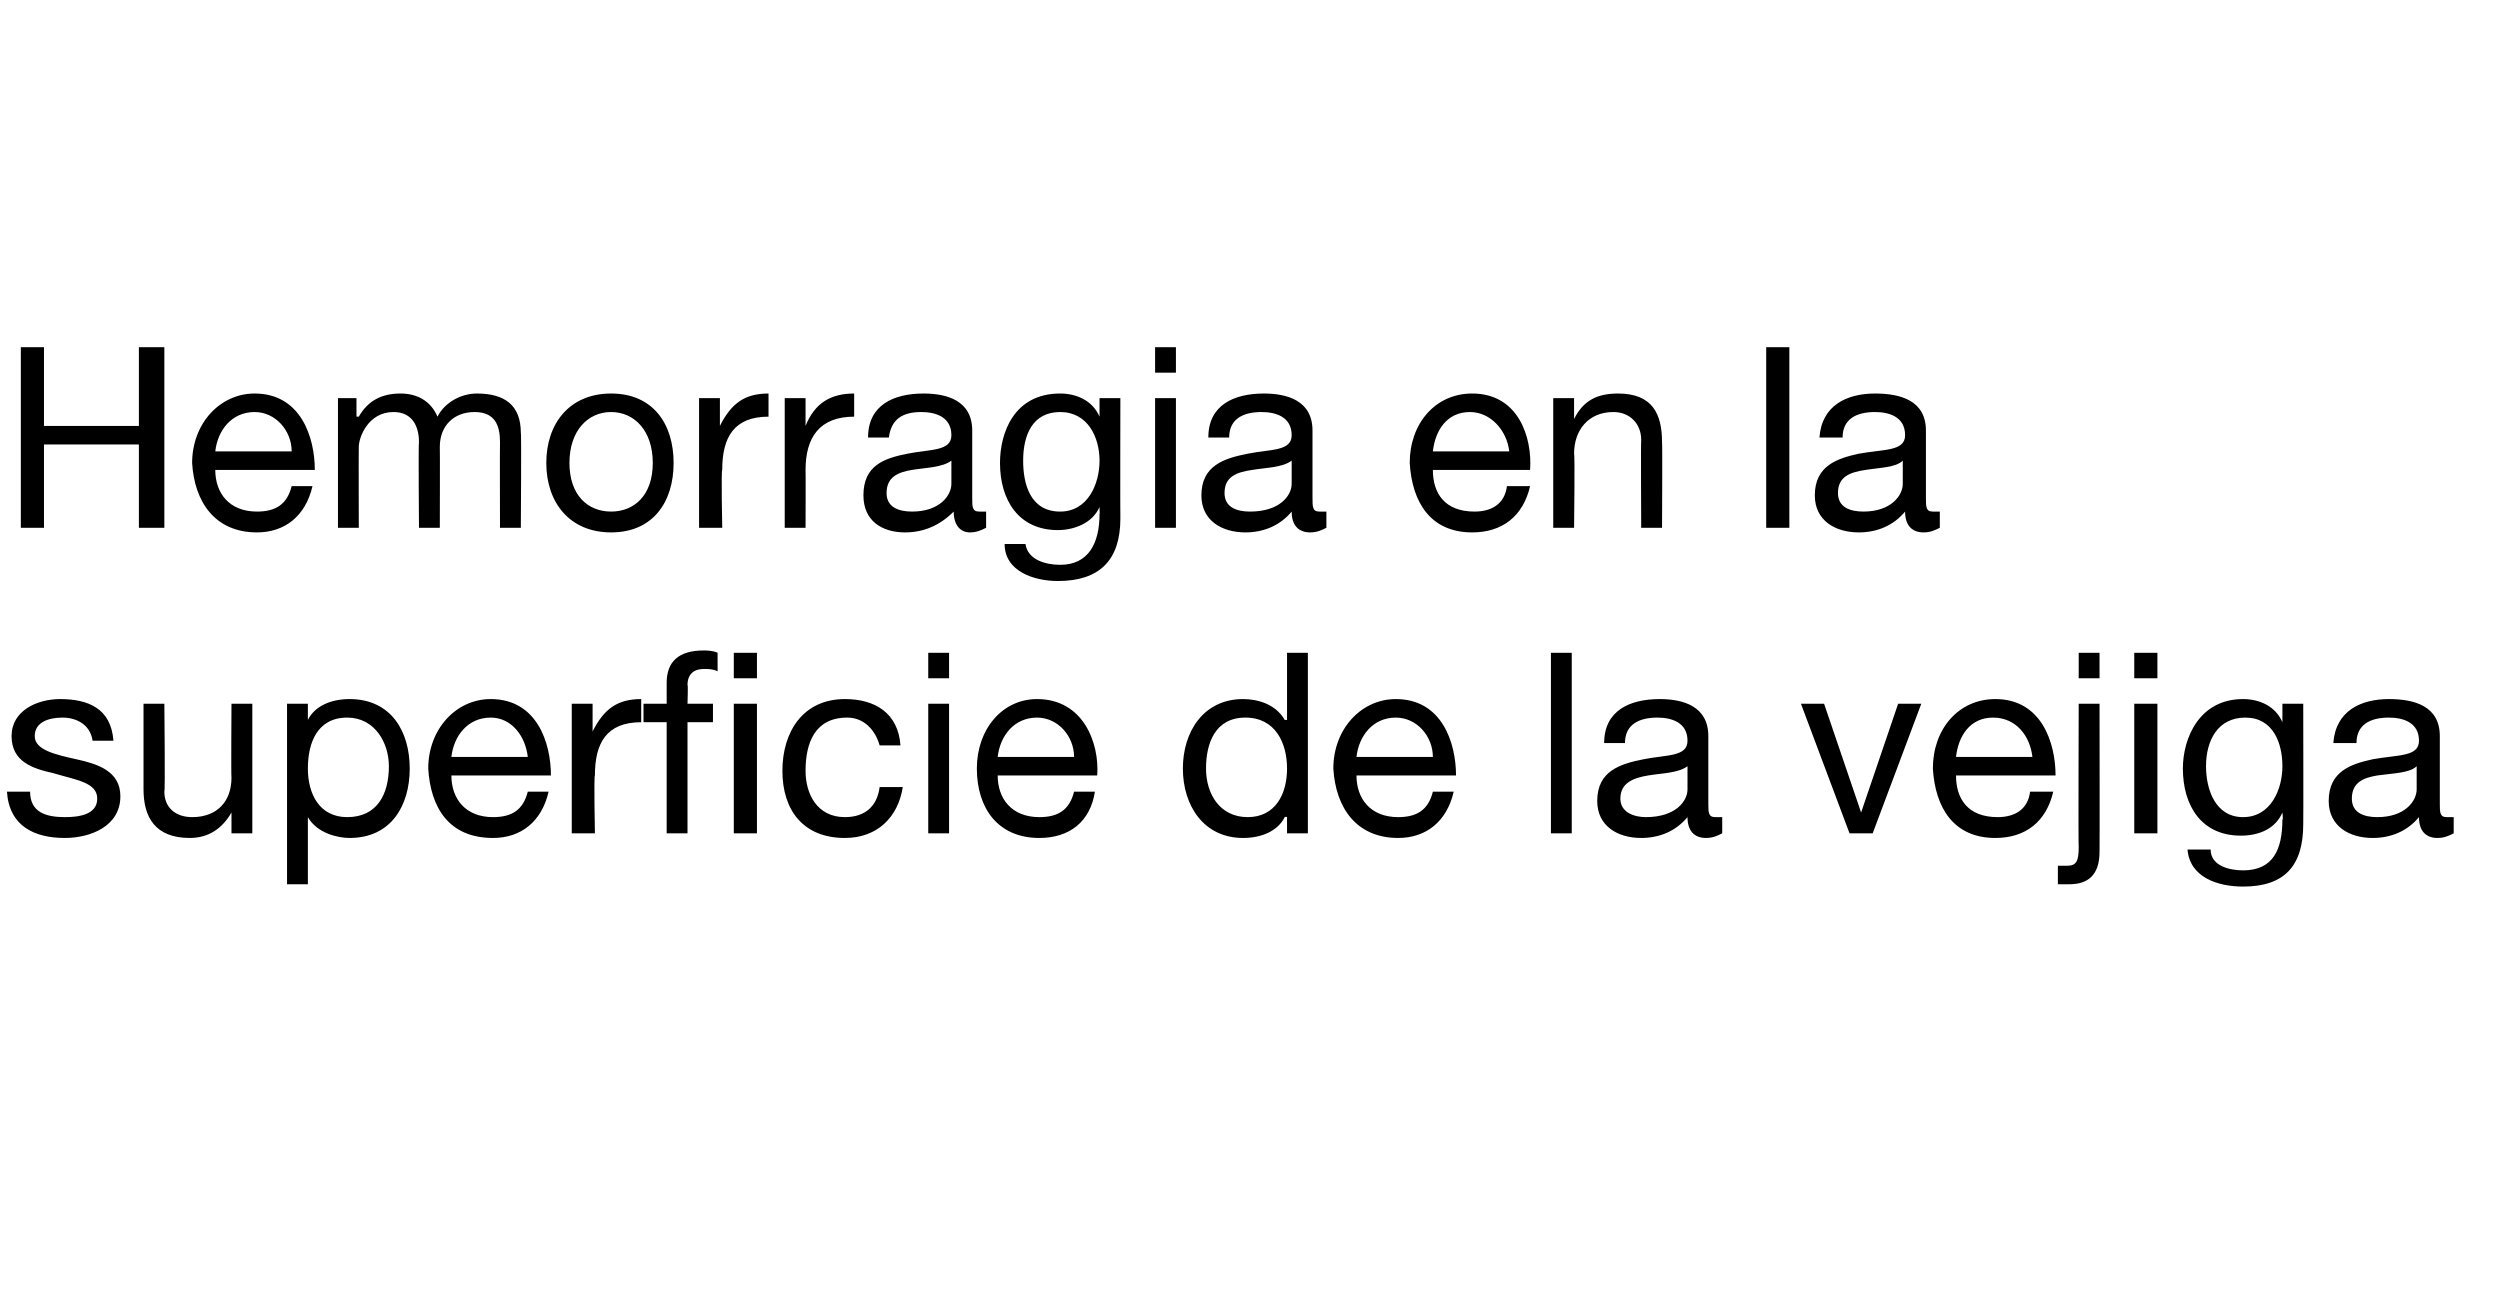<?xml version="1.0" standalone="no"?><!DOCTYPE svg PUBLIC "-//W3C//DTD SVG 1.1//EN" "http://www.w3.org/Graphics/SVG/1.1/DTD/svg11.dtd"><svg xmlns="http://www.w3.org/2000/svg" version="1.1" width="108px" height="56.1px" viewBox="0 0 108 56.1">  <desc>Hemorragia en la superficie de la vejiga</desc>  <defs/>  <g id="Polygon18518">    <path d="M 1.3 34.2 C 1.3 35.1 2 35.3 2.8 35.3 C 3.4 35.3 4.2 35.2 4.2 34.5 C 4.2 33.8 3.3 33.7 2.3 33.4 C 1.4 33.2 0.5 32.9 0.5 31.8 C 0.5 30.7 1.6 30.2 2.6 30.2 C 3.8 30.2 4.8 30.6 4.9 32 C 4.9 32 4 32 4 32 C 3.9 31.3 3.3 31 2.7 31 C 2.1 31 1.5 31.2 1.5 31.8 C 1.5 32.4 2.4 32.6 3.3 32.8 C 4.2 33 5.2 33.3 5.2 34.4 C 5.2 35.7 3.9 36.2 2.8 36.2 C 1.5 36.2 0.4 35.7 0.3 34.2 C 0.3 34.2 1.3 34.2 1.3 34.2 Z M 10.9 36 L 10 36 L 10 35.1 C 10 35.1 10.01 35.14 10 35.1 C 9.6 35.8 9 36.2 8.2 36.2 C 6.7 36.2 6.2 35.3 6.2 34.1 C 6.2 34.09 6.2 30.4 6.2 30.4 L 7.1 30.4 C 7.1 30.4 7.14 34.2 7.1 34.2 C 7.1 34.9 7.6 35.3 8.3 35.3 C 9.4 35.3 10 34.6 10 33.6 C 9.98 33.56 10 30.4 10 30.4 L 10.9 30.4 L 10.9 36 Z M 15 31 C 13.7 31 13.3 32.1 13.3 33.2 C 13.3 34.3 13.8 35.3 15 35.3 C 16.3 35.3 16.8 34.3 16.8 33.1 C 16.8 32.1 16.2 31 15 31 Z M 12.4 30.4 L 13.3 30.4 L 13.3 31.1 C 13.3 31.1 13.31 31.12 13.3 31.1 C 13.6 30.5 14.3 30.2 15.1 30.2 C 16.9 30.2 17.7 31.6 17.7 33.2 C 17.7 34.8 16.9 36.2 15.1 36.2 C 14.6 36.2 13.7 36 13.3 35.3 C 13.31 35.28 13.3 35.3 13.3 35.3 L 13.3 38.2 L 12.4 38.2 L 12.4 30.4 Z M 23.7 34.2 C 23.4 35.5 22.5 36.2 21.3 36.2 C 19.4 36.2 18.6 34.9 18.5 33.2 C 18.5 31.5 19.7 30.2 21.2 30.2 C 23.2 30.2 23.8 32.1 23.8 33.5 C 23.8 33.5 19.5 33.5 19.5 33.5 C 19.5 34.5 20.1 35.3 21.3 35.3 C 22.1 35.3 22.6 35 22.8 34.2 C 22.8 34.2 23.7 34.2 23.7 34.2 Z M 22.8 32.7 C 22.7 31.8 22.1 31 21.2 31 C 20.2 31 19.6 31.8 19.5 32.7 C 19.5 32.7 22.8 32.7 22.8 32.7 Z M 24.7 30.4 L 25.6 30.4 L 25.6 31.6 C 25.6 31.6 25.62 31.55 25.6 31.6 C 26.1 30.6 26.7 30.2 27.7 30.2 C 27.7 30.2 27.7 31.2 27.7 31.2 C 26.2 31.2 25.7 32.1 25.7 33.5 C 25.65 33.51 25.7 36 25.7 36 L 24.7 36 L 24.7 30.4 Z M 28.8 31.2 L 27.8 31.2 L 27.8 30.4 L 28.8 30.4 C 28.8 30.4 28.8 29.5 28.8 29.5 C 28.8 28.6 29.3 28.1 30.4 28.1 C 30.5 28.1 30.8 28.1 31 28.2 C 31 28.2 31 29 31 29 C 30.8 28.9 30.6 28.9 30.4 28.9 C 30 28.9 29.7 29.1 29.7 29.6 C 29.73 29.56 29.7 30.4 29.7 30.4 L 30.8 30.4 L 30.8 31.2 L 29.7 31.2 L 29.7 36 L 28.8 36 L 28.8 31.2 Z M 31.7 29.3 L 31.7 28.2 L 32.7 28.2 L 32.7 29.3 L 31.7 29.3 Z M 31.7 36 L 31.7 30.4 L 32.7 30.4 L 32.7 36 L 31.7 36 Z M 38 32.2 C 37.8 31.5 37.3 31 36.6 31 C 35.2 31 34.8 32.1 34.8 33.3 C 34.8 34.3 35.3 35.3 36.5 35.3 C 37.4 35.3 37.9 34.8 38 34 C 38 34 39 34 39 34 C 38.8 35.3 37.9 36.2 36.5 36.2 C 34.7 36.2 33.8 35 33.8 33.3 C 33.8 31.6 34.7 30.2 36.5 30.2 C 37.8 30.2 38.8 30.8 38.9 32.2 C 38.9 32.2 38 32.2 38 32.2 Z M 40.1 30.4 L 41 30.4 L 41 36 L 40.1 36 L 40.1 30.4 Z M 41 29.3 L 40.1 29.3 L 40.1 28.2 L 41 28.2 L 41 29.3 Z M 47.3 34.2 C 47.1 35.5 46.2 36.2 44.9 36.2 C 43.1 36.2 42.2 34.9 42.2 33.2 C 42.2 31.5 43.3 30.2 44.8 30.2 C 46.8 30.2 47.5 32.1 47.4 33.5 C 47.4 33.5 43.1 33.5 43.1 33.5 C 43.1 34.5 43.7 35.3 44.9 35.3 C 45.7 35.3 46.2 35 46.4 34.2 C 46.4 34.2 47.3 34.2 47.3 34.2 Z M 46.4 32.7 C 46.4 31.8 45.7 31 44.8 31 C 43.8 31 43.2 31.8 43.1 32.7 C 43.1 32.7 46.4 32.7 46.4 32.7 Z M 56.5 36 L 55.6 36 L 55.6 35.3 C 55.6 35.3 55.55 35.27 55.5 35.3 C 55.2 35.9 54.5 36.2 53.7 36.2 C 52 36.2 51.1 34.8 51.1 33.2 C 51.1 31.6 52 30.2 53.7 30.2 C 54.3 30.2 55.1 30.4 55.5 31.1 C 55.55 31.11 55.6 31.1 55.6 31.1 L 55.6 28.2 L 56.5 28.2 L 56.5 36 Z M 53.9 35.3 C 55.1 35.3 55.6 34.3 55.6 33.2 C 55.6 32.1 55.1 31 53.8 31 C 52.5 31 52.1 32.1 52.1 33.2 C 52.1 34.3 52.7 35.3 53.9 35.3 Z M 62.8 34.2 C 62.5 35.5 61.6 36.2 60.4 36.2 C 58.6 36.2 57.7 34.9 57.6 33.2 C 57.6 31.5 58.8 30.2 60.3 30.2 C 62.3 30.2 62.9 32.1 62.9 33.5 C 62.9 33.5 58.6 33.5 58.6 33.5 C 58.6 34.5 59.2 35.3 60.4 35.3 C 61.2 35.3 61.7 35 61.9 34.2 C 61.9 34.2 62.8 34.2 62.8 34.2 Z M 61.9 32.7 C 61.9 31.8 61.2 31 60.3 31 C 59.3 31 58.7 31.8 58.6 32.7 C 58.6 32.7 61.9 32.7 61.9 32.7 Z M 67 28.2 L 67.9 28.2 L 67.9 36 L 67 36 L 67 28.2 Z M 72.9 33.1 C 72.5 33.4 71.8 33.4 71.2 33.5 C 70.6 33.6 70 33.8 70 34.5 C 70 35.1 70.6 35.3 71.1 35.3 C 72.4 35.3 72.9 34.6 72.9 34.1 C 72.9 34.1 72.9 33.1 72.9 33.1 Z M 74.4 36 C 74.2 36.1 74 36.2 73.7 36.2 C 73.2 36.2 72.9 35.9 72.9 35.3 C 72.4 35.9 71.7 36.2 70.9 36.2 C 69.9 36.2 69 35.7 69 34.6 C 69 33.3 70 33 71 32.8 C 72 32.6 72.9 32.7 72.9 32 C 72.9 31.2 72.2 31 71.6 31 C 70.8 31 70.2 31.3 70.2 32.1 C 70.2 32.1 69.3 32.1 69.3 32.1 C 69.3 30.7 70.4 30.2 71.7 30.2 C 72.7 30.2 73.8 30.5 73.8 31.8 C 73.8 31.8 73.8 34.7 73.8 34.7 C 73.8 35.1 73.8 35.3 74.1 35.3 C 74.2 35.3 74.3 35.3 74.4 35.3 C 74.4 35.3 74.4 36 74.4 36 Z M 80.9 36 L 79.9 36 L 77.8 30.4 L 78.8 30.4 L 80.4 35.1 L 80.4 35.1 L 82 30.4 L 83 30.4 L 80.9 36 Z M 88.7 34.2 C 88.4 35.5 87.5 36.2 86.2 36.2 C 84.4 36.2 83.6 34.9 83.5 33.2 C 83.5 31.5 84.6 30.2 86.2 30.2 C 88.2 30.2 88.8 32.1 88.8 33.5 C 88.8 33.5 84.5 33.5 84.5 33.5 C 84.5 34.5 85 35.3 86.3 35.3 C 87 35.3 87.6 35 87.7 34.2 C 87.7 34.2 88.7 34.2 88.7 34.2 Z M 87.8 32.7 C 87.7 31.8 87.1 31 86.1 31 C 85.1 31 84.6 31.8 84.5 32.7 C 84.5 32.7 87.8 32.7 87.8 32.7 Z M 90.7 36.8 C 90.7 37.8 90.2 38.2 89.4 38.2 C 89.2 38.2 89 38.2 88.9 38.2 C 88.9 38.2 88.9 37.4 88.9 37.4 C 89 37.4 89.1 37.4 89.3 37.4 C 89.7 37.4 89.8 37.2 89.8 36.6 C 89.78 36.61 89.8 30.4 89.8 30.4 L 90.7 30.4 C 90.7 30.4 90.71 36.77 90.7 36.8 Z M 90.7 29.3 L 89.8 29.3 L 89.8 28.2 L 90.7 28.2 L 90.7 29.3 Z M 92.2 30.4 L 93.2 30.4 L 93.2 36 L 92.2 36 L 92.2 30.4 Z M 93.2 29.3 L 92.2 29.3 L 92.2 28.2 L 93.2 28.2 L 93.2 29.3 Z M 98.6 33.1 C 98.6 32.1 98.2 31 97 31 C 95.8 31 95.3 32 95.3 33.1 C 95.3 34.1 95.7 35.3 96.9 35.3 C 98.1 35.3 98.6 34.1 98.6 33.1 Z M 99.5 35.6 C 99.5 37.4 98.7 38.3 96.9 38.3 C 95.8 38.3 94.6 37.9 94.5 36.7 C 94.5 36.7 95.5 36.7 95.5 36.7 C 95.5 37.4 96.3 37.6 96.9 37.6 C 98.2 37.6 98.6 36.7 98.6 35.4 C 98.64 35.45 98.6 35.1 98.6 35.1 C 98.6 35.1 98.61 35.07 98.6 35.1 C 98.3 35.8 97.6 36.1 96.8 36.1 C 95.1 36.1 94.3 34.8 94.3 33.2 C 94.3 31.9 95 30.2 96.9 30.2 C 97.6 30.2 98.3 30.5 98.6 31.2 C 98.62 31.17 98.6 31.2 98.6 31.2 L 98.6 30.4 L 99.5 30.4 C 99.5 30.4 99.51 35.55 99.5 35.6 Z M 104.4 33.1 C 104.1 33.4 103.4 33.4 102.7 33.5 C 102.1 33.6 101.6 33.8 101.6 34.5 C 101.6 35.1 102.1 35.3 102.7 35.3 C 103.9 35.3 104.4 34.6 104.4 34.1 C 104.4 34.1 104.4 33.1 104.4 33.1 Z M 106 36 C 105.8 36.1 105.6 36.2 105.3 36.2 C 104.8 36.2 104.5 35.9 104.5 35.3 C 104 35.9 103.3 36.2 102.5 36.2 C 101.5 36.2 100.6 35.7 100.6 34.6 C 100.6 33.3 101.6 33 102.5 32.8 C 103.6 32.6 104.5 32.7 104.5 32 C 104.5 31.2 103.8 31 103.2 31 C 102.4 31 101.8 31.3 101.8 32.1 C 101.8 32.1 100.8 32.1 100.8 32.1 C 100.9 30.7 102 30.2 103.2 30.2 C 104.3 30.2 105.4 30.5 105.4 31.8 C 105.4 31.8 105.4 34.7 105.4 34.7 C 105.4 35.1 105.4 35.3 105.7 35.3 C 105.8 35.3 105.8 35.3 106 35.3 C 106 35.3 106 36 106 36 Z " stroke="none" fill="#000"/>  </g>  <g id="Polygon18517">    <path d="M 0.9 15 L 1.9 15 L 1.9 18.4 L 6 18.4 L 6 15 L 7.1 15 L 7.1 22.8 L 6 22.8 L 6 19.2 L 1.9 19.2 L 1.9 22.8 L 0.9 22.8 L 0.9 15 Z M 13.5 21 C 13.2 22.3 12.3 23 11.1 23 C 9.3 23 8.4 21.7 8.3 20 C 8.3 18.3 9.5 17 11 17 C 13 17 13.6 18.9 13.6 20.3 C 13.6 20.3 9.3 20.3 9.3 20.3 C 9.3 21.3 9.9 22.1 11.1 22.1 C 11.9 22.1 12.4 21.8 12.6 21 C 12.6 21 13.5 21 13.5 21 Z M 12.6 19.5 C 12.6 18.6 11.9 17.8 11 17.8 C 10 17.8 9.4 18.6 9.3 19.5 C 9.3 19.5 12.6 19.5 12.6 19.5 Z M 14.6 17.2 L 15.4 17.2 L 15.4 18 C 15.4 18 15.45 17.99 15.5 18 C 15.9 17.3 16.5 17 17.3 17 C 18 17 18.6 17.3 18.9 18 C 19.2 17.4 19.9 17 20.6 17 C 21.8 17 22.5 17.5 22.5 18.7 C 22.53 18.67 22.5 22.8 22.5 22.8 L 21.6 22.8 C 21.6 22.8 21.59 19.11 21.6 19.1 C 21.6 18.4 21.4 17.8 20.5 17.8 C 19.6 17.8 19 18.4 19 19.3 C 19.01 19.3 19 22.8 19 22.8 L 18.1 22.8 C 18.1 22.8 18.07 19.11 18.1 19.1 C 18.1 18.4 17.8 17.8 17 17.8 C 15.9 17.8 15.5 18.9 15.5 19.3 C 15.49 19.3 15.5 22.8 15.5 22.8 L 14.6 22.8 L 14.6 17.2 Z M 26.4 17 C 28.2 17 29.1 18.3 29.1 20 C 29.1 21.7 28.2 23 26.4 23 C 24.6 23 23.6 21.7 23.6 20 C 23.6 18.3 24.6 17 26.4 17 Z M 26.4 22.1 C 27.4 22.1 28.2 21.4 28.2 20 C 28.2 18.6 27.4 17.8 26.4 17.8 C 25.4 17.8 24.6 18.6 24.6 20 C 24.6 21.4 25.4 22.1 26.4 22.1 Z M 30.2 17.2 L 31.1 17.2 L 31.1 18.4 C 31.1 18.4 31.12 18.35 31.1 18.4 C 31.6 17.4 32.2 17 33.2 17 C 33.2 17 33.2 18 33.2 18 C 31.7 18 31.2 18.9 31.2 20.3 C 31.15 20.31 31.2 22.8 31.2 22.8 L 30.2 22.8 L 30.2 17.2 Z M 33.9 17.2 L 34.8 17.2 L 34.8 18.4 C 34.8 18.4 34.78 18.35 34.8 18.4 C 35.2 17.4 35.9 17 36.9 17 C 36.9 17 36.9 18 36.9 18 C 35.4 18 34.8 18.9 34.8 20.3 C 34.81 20.31 34.8 22.8 34.8 22.8 L 33.9 22.8 L 33.9 17.2 Z M 41.1 19.9 C 40.7 20.2 40 20.2 39.4 20.3 C 38.8 20.4 38.3 20.6 38.3 21.3 C 38.3 21.9 38.8 22.1 39.4 22.1 C 40.6 22.1 41.1 21.4 41.1 20.9 C 41.1 20.9 41.1 19.9 41.1 19.9 Z M 42.6 22.8 C 42.4 22.9 42.2 23 41.9 23 C 41.5 23 41.2 22.7 41.2 22.1 C 40.6 22.7 39.9 23 39.1 23 C 38.1 23 37.3 22.5 37.3 21.4 C 37.3 20.1 38.2 19.8 39.2 19.6 C 40.2 19.4 41.1 19.5 41.1 18.8 C 41.1 18 40.4 17.8 39.8 17.8 C 39 17.8 38.5 18.1 38.4 18.9 C 38.4 18.9 37.5 18.9 37.5 18.9 C 37.5 17.5 38.6 17 39.9 17 C 40.9 17 42 17.3 42 18.6 C 42 18.6 42 21.5 42 21.5 C 42 21.9 42 22.1 42.3 22.1 C 42.4 22.1 42.5 22.1 42.6 22.1 C 42.6 22.1 42.6 22.8 42.6 22.8 Z M 47.5 19.9 C 47.5 18.9 47 17.8 45.8 17.8 C 44.6 17.8 44.2 18.8 44.2 19.9 C 44.2 20.9 44.5 22.1 45.8 22.1 C 47 22.1 47.5 20.9 47.5 19.9 Z M 48.4 22.4 C 48.4 24.2 47.5 25.1 45.7 25.1 C 44.7 25.1 43.4 24.7 43.4 23.5 C 43.4 23.5 44.3 23.5 44.3 23.5 C 44.4 24.2 45.2 24.4 45.8 24.4 C 47 24.4 47.5 23.5 47.5 22.2 C 47.51 22.25 47.5 21.9 47.5 21.9 C 47.5 21.9 47.49 21.87 47.5 21.9 C 47.2 22.6 46.4 22.9 45.7 22.9 C 44 22.9 43.2 21.6 43.2 20 C 43.2 18.7 43.8 17 45.8 17 C 46.5 17 47.2 17.3 47.5 18 C 47.5 17.97 47.5 18 47.5 18 L 47.5 17.2 L 48.4 17.2 C 48.4 17.2 48.39 22.35 48.4 22.4 Z M 49.9 17.2 L 50.8 17.2 L 50.8 22.8 L 49.9 22.8 L 49.9 17.2 Z M 50.8 16.1 L 49.9 16.1 L 49.9 15 L 50.8 15 L 50.8 16.1 Z M 55.8 19.9 C 55.4 20.2 54.7 20.2 54.1 20.3 C 53.4 20.4 52.9 20.6 52.9 21.3 C 52.9 21.9 53.4 22.1 54 22.1 C 55.3 22.1 55.8 21.4 55.8 20.9 C 55.8 20.9 55.8 19.9 55.8 19.9 Z M 57.3 22.8 C 57.1 22.9 56.9 23 56.6 23 C 56.1 23 55.8 22.7 55.8 22.1 C 55.3 22.7 54.6 23 53.8 23 C 52.8 23 51.9 22.5 51.9 21.4 C 51.9 20.1 52.9 19.8 53.9 19.6 C 54.9 19.4 55.8 19.5 55.8 18.8 C 55.8 18 55.1 17.8 54.5 17.8 C 53.7 17.8 53.1 18.1 53.1 18.9 C 53.1 18.9 52.2 18.9 52.2 18.9 C 52.2 17.5 53.3 17 54.6 17 C 55.6 17 56.7 17.3 56.7 18.6 C 56.7 18.6 56.7 21.5 56.7 21.5 C 56.7 21.9 56.7 22.1 57 22.1 C 57.1 22.1 57.2 22.1 57.3 22.1 C 57.3 22.1 57.3 22.8 57.3 22.8 Z M 66.1 21 C 65.8 22.3 64.9 23 63.6 23 C 61.8 23 61 21.7 60.9 20 C 60.9 18.3 62 17 63.6 17 C 65.6 17 66.2 18.9 66.1 20.3 C 66.1 20.3 61.9 20.3 61.9 20.3 C 61.9 21.3 62.4 22.1 63.7 22.1 C 64.4 22.1 65 21.8 65.1 21 C 65.1 21 66.1 21 66.1 21 Z M 65.2 19.5 C 65.1 18.6 64.4 17.8 63.5 17.8 C 62.5 17.8 62 18.6 61.9 19.5 C 61.9 19.5 65.2 19.5 65.2 19.5 Z M 67.1 17.2 L 68 17.2 L 68 18.1 C 68 18.1 68.01 18.05 68 18.1 C 68.4 17.3 69 17 69.9 17 C 71.4 17 71.8 17.9 71.8 19.1 C 71.82 19.1 71.8 22.8 71.8 22.8 L 70.9 22.8 C 70.9 22.8 70.88 18.99 70.9 19 C 70.9 18.3 70.4 17.8 69.7 17.8 C 68.6 17.8 68 18.6 68 19.6 C 68.04 19.63 68 22.8 68 22.8 L 67.1 22.8 L 67.1 17.2 Z M 76.3 15 L 77.3 15 L 77.3 22.8 L 76.3 22.8 L 76.3 15 Z M 82.2 19.9 C 81.9 20.2 81.2 20.2 80.6 20.3 C 79.9 20.4 79.4 20.6 79.4 21.3 C 79.4 21.9 79.9 22.1 80.5 22.1 C 81.7 22.1 82.2 21.4 82.2 20.9 C 82.2 20.9 82.2 19.9 82.2 19.9 Z M 83.8 22.8 C 83.6 22.9 83.4 23 83.1 23 C 82.6 23 82.3 22.7 82.3 22.1 C 81.8 22.7 81.1 23 80.3 23 C 79.3 23 78.4 22.5 78.4 21.4 C 78.4 20.1 79.4 19.8 80.3 19.6 C 81.4 19.4 82.3 19.5 82.3 18.8 C 82.3 18 81.6 17.8 81 17.8 C 80.2 17.8 79.6 18.1 79.6 18.9 C 79.6 18.9 78.6 18.9 78.6 18.9 C 78.7 17.5 79.8 17 81 17 C 82.1 17 83.2 17.3 83.2 18.6 C 83.2 18.6 83.2 21.5 83.2 21.5 C 83.2 21.9 83.2 22.1 83.5 22.1 C 83.6 22.1 83.6 22.1 83.8 22.1 C 83.8 22.1 83.8 22.8 83.8 22.8 Z " stroke="none" fill="#000"/>  </g></svg>